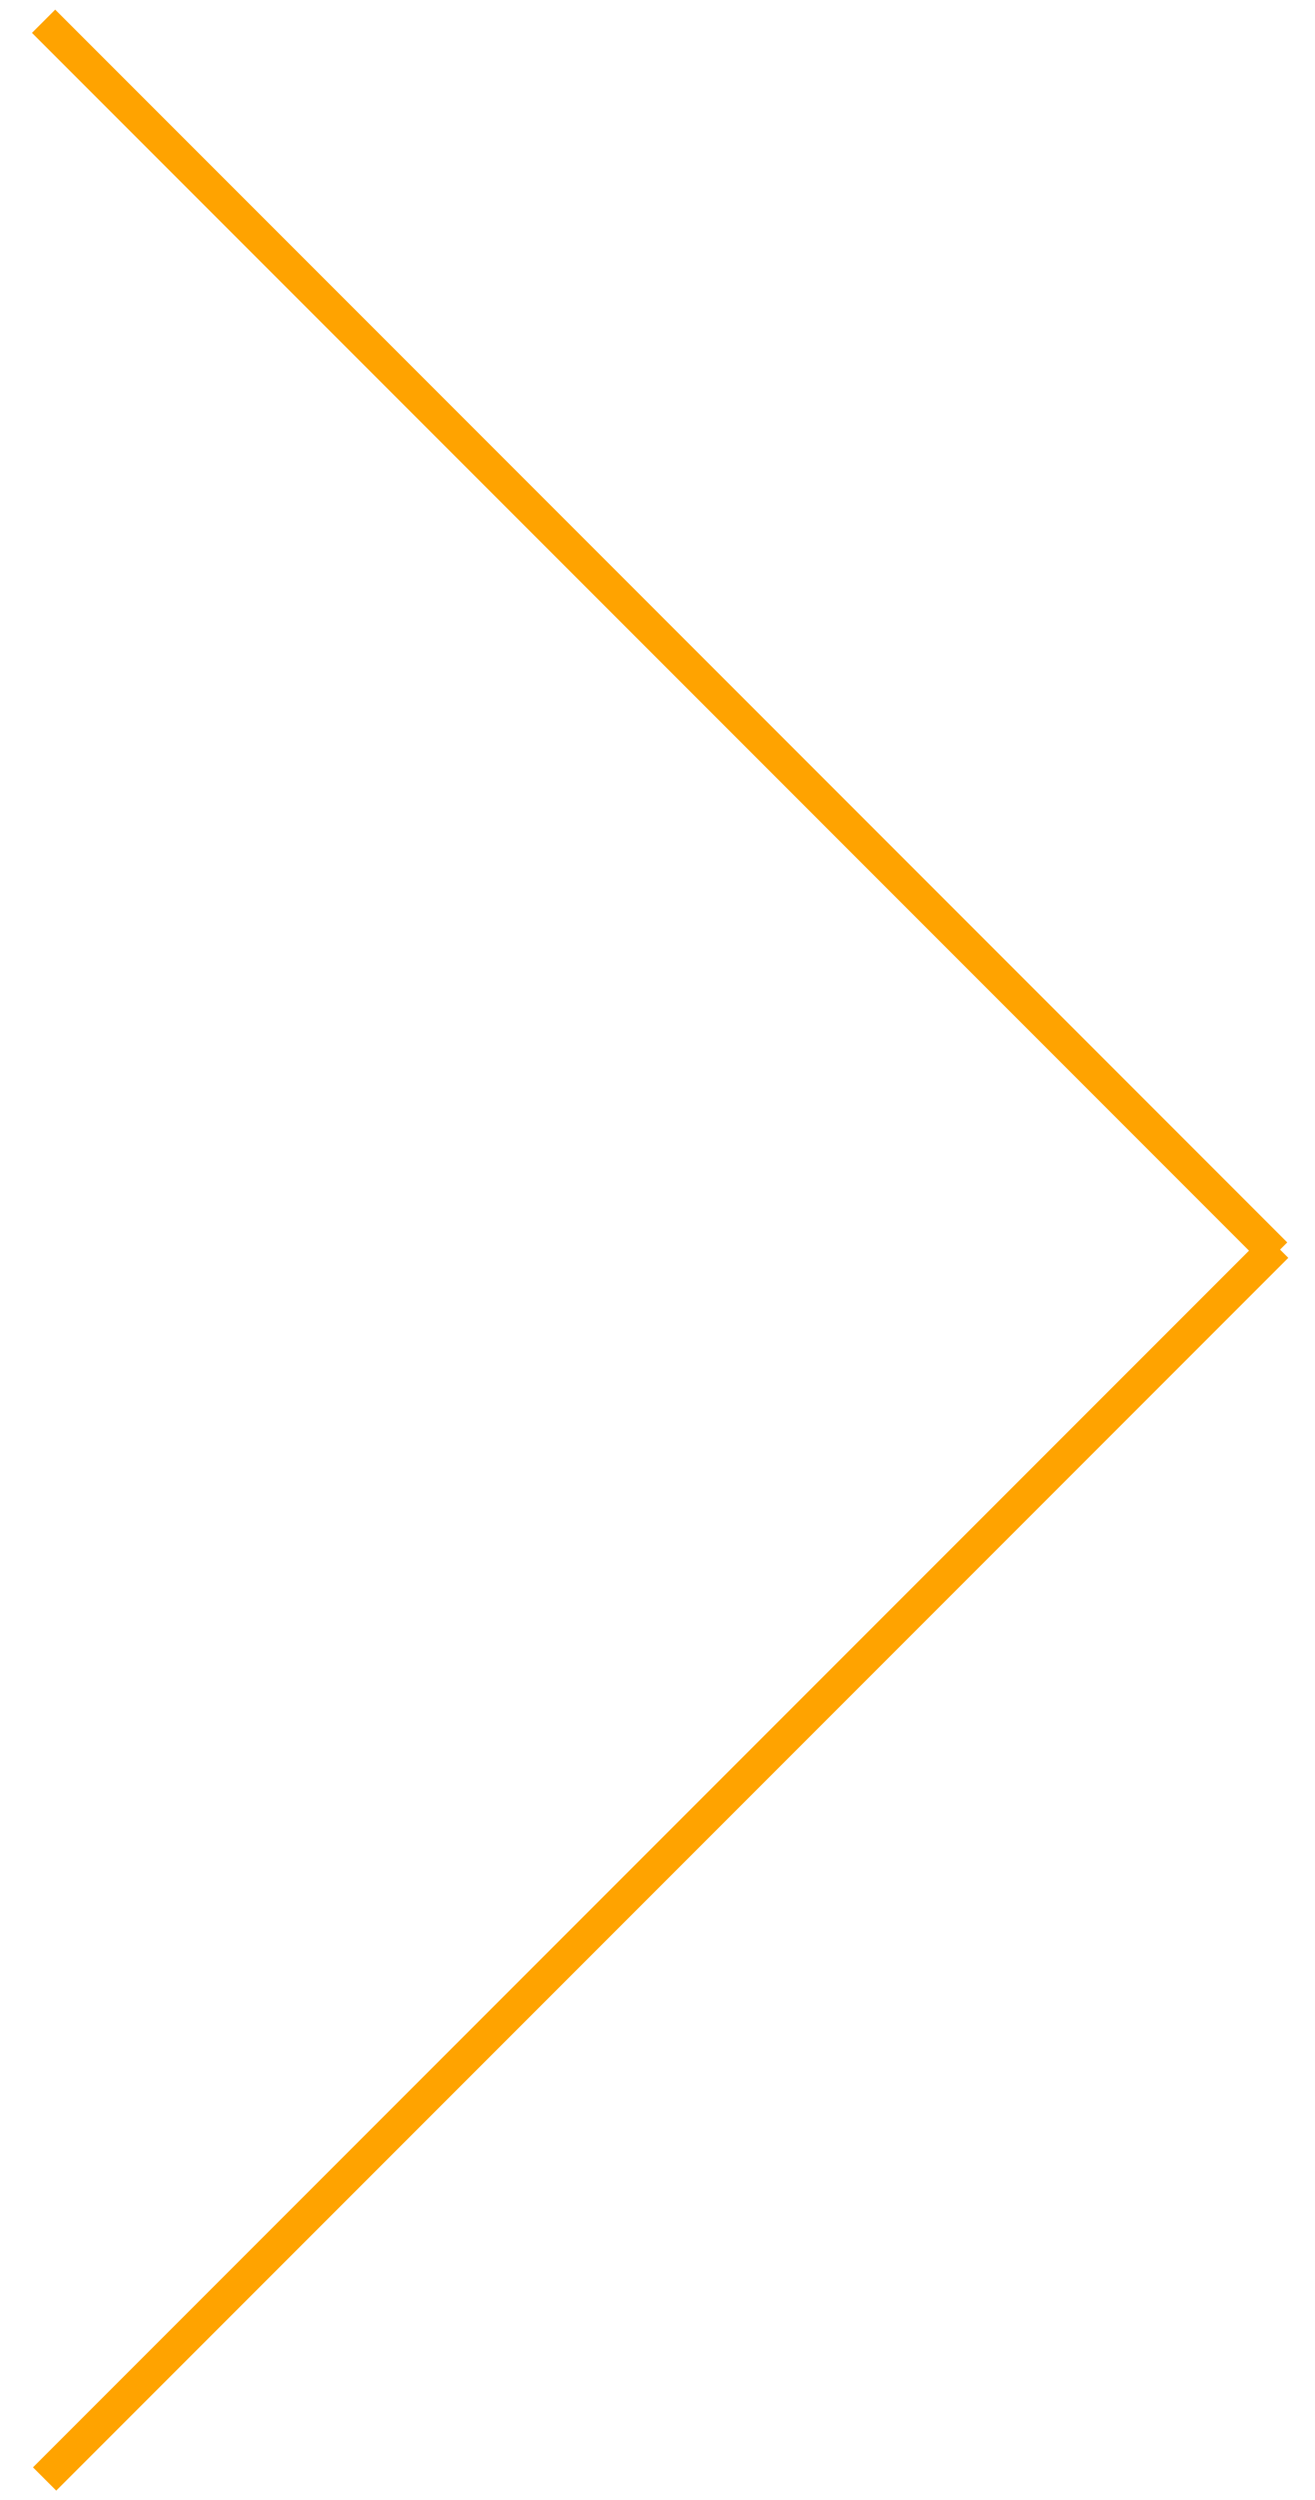 <?xml version="1.0" encoding="UTF-8"?> <svg xmlns="http://www.w3.org/2000/svg" width="40" height="76" viewBox="0 0 40 76" fill="none"> <line x1="1.326" y1="0.646" x2="38.802" y2="38.123" stroke="#FFA300"></line> <line x1="1.357" y1="75.361" x2="38.834" y2="37.885" stroke="#FFA300"></line> </svg> 